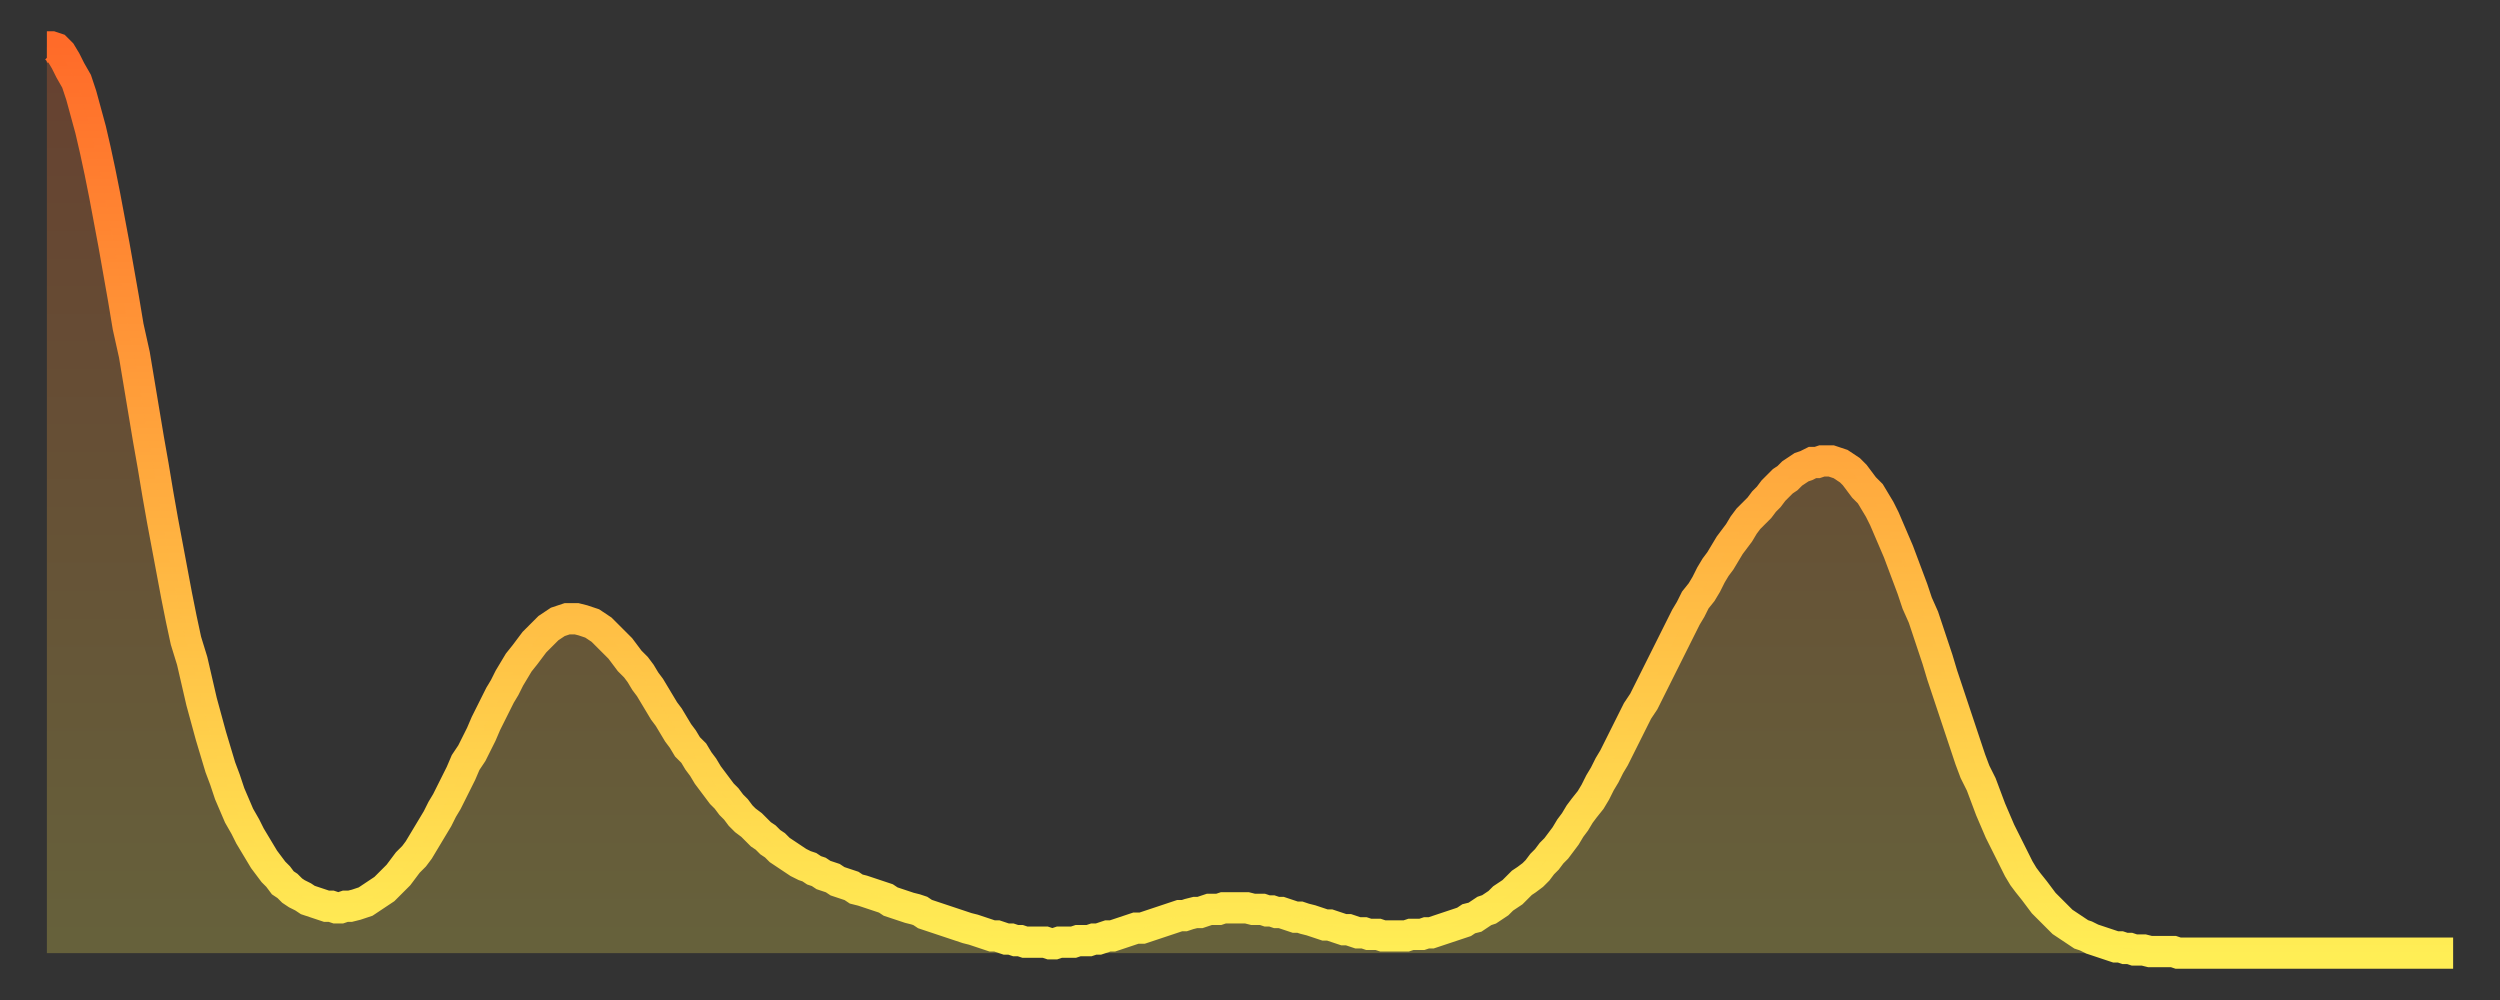 <?xml version="1.0" encoding="utf-8" ?>
<svg baseProfile="full" height="64" version="1.1" width="160" xmlns="http://www.w3.org/2000/svg" xmlns:ev="http://www.w3.org/2001/xml-events" xmlns:xlink="http://www.w3.org/1999/xlink"><rect width="100%" height="100%" fill="#333333" stroke="none"/><defs><linearGradient id="id394096" x1="0" x2="0" y1="0" y2="1"><stop offset="0%" stop-color="#ff6b29" /><stop offset="50%" stop-color="#ffad3f" /><stop offset="100%" stop-color="#ffee55" /></linearGradient></defs><g transform="translate(3,3)"><g><path d="M 0.0 0.0 L 0.3 0.0 0.6 0.1 0.9 0.4 1.2 0.9 1.5 1.5 1.9 2.2 2.2 3.1 2.5 4.2 2.8 5.3 3.1 6.6 3.4 8.0 3.7 9.5 4.0 11.1 4.3 12.7 4.6 14.4 4.9 16.1 5.2 17.9 5.6 19.7 5.9 21.5 6.2 23.3 6.5 25.1 6.8 26.8 7.1 28.6 7.4 30.3 7.7 31.9 8.0 33.5 8.3 35.1 8.6 36.6 8.9 38.0 9.3 39.3 9.6 40.6 9.9 41.9 10.2 43.0 10.5 44.1 10.8 45.1 11.1 46.1 11.4 46.9 11.7 47.8 12.0 48.5 12.3 49.2 12.7 49.9 13.0 50.5 13.3 51.0 13.6 51.5 13.9 52.0 14.2 52.4 14.5 52.8 14.8 53.1 15.1 53.5 15.4 53.7 15.7 54.0 16.0 54.2 16.4 54.4 16.7 54.6 17.0 54.7 17.3 54.8 17.6 54.9 17.9 55.0 18.2 55.0 18.5 55.1 18.8 55.1 19.1 55.0 19.4 55.0 19.8 54.9 20.1 54.8 20.4 54.7 20.7 54.5 21.0 54.3 21.3 54.1 21.6 53.9 21.9 53.6 22.2 53.3 22.5 53.0 22.8 52.6 23.1 52.2 23.5 51.8 23.8 51.4 24.1 50.9 24.4 50.4 24.7 49.9 25.0 49.4 25.3 48.8 25.6 48.3 25.9 47.7 26.2 47.1 26.5 46.5 26.8 45.8 27.2 45.2 27.5 44.6 27.8 44.0 28.1 43.3 28.4 42.7 28.7 42.1 29.0 41.5 29.3 41.0 29.6 40.4 29.9 39.9 30.2 39.4 30.6 38.9 30.9 38.5 31.2 38.1 31.5 37.8 31.8 37.5 32.1 37.2 32.4 37.0 32.7 36.8 33.0 36.7 33.3 36.6 33.6 36.6 33.9 36.6 34.3 36.7 34.6 36.8 34.9 36.9 35.2 37.1 35.5 37.3 35.8 37.6 36.1 37.9 36.4 38.2 36.7 38.5 37.0 38.9 37.3 39.3 37.7 39.7 38.0 40.1 38.3 40.6 38.6 41.0 38.9 41.5 39.2 42.0 39.5 42.5 39.8 42.9 40.1 43.4 40.4 43.9 40.7 44.3 41.0 44.8 41.4 45.2 41.7 45.7 42.0 46.1 42.3 46.6 42.6 47.0 42.9 47.4 43.2 47.8 43.5 48.1 43.8 48.5 44.1 48.8 44.4 49.2 44.7 49.5 45.1 49.8 45.4 50.1 45.7 50.4 46.0 50.6 46.3 50.9 46.6 51.1 46.9 51.4 47.2 51.6 47.5 51.8 47.8 52.0 48.1 52.2 48.5 52.4 48.8 52.5 49.1 52.7 49.4 52.8 49.7 53.0 50.0 53.1 50.3 53.2 50.6 53.4 50.9 53.5 51.2 53.6 51.5 53.7 51.8 53.9 52.2 54.0 52.5 54.1 52.8 54.2 53.1 54.3 53.4 54.4 53.7 54.5 54.0 54.7 54.3 54.8 54.6 54.9 54.9 55.0 55.2 55.1 55.6 55.2 55.9 55.3 56.2 55.5 56.5 55.6 56.8 55.7 57.1 55.8 57.4 55.9 57.7 56.0 58.0 56.1 58.3 56.2 58.6 56.3 58.9 56.4 59.3 56.5 59.6 56.6 59.9 56.7 60.2 56.8 60.5 56.9 60.8 56.9 61.1 57.0 61.4 57.1 61.7 57.1 62.0 57.2 62.3 57.2 62.6 57.3 63.0 57.3 63.3 57.3 63.6 57.3 63.9 57.3 64.2 57.4 64.5 57.4 64.8 57.3 65.1 57.3 65.4 57.3 65.7 57.3 66.0 57.2 66.4 57.2 66.7 57.2 67.0 57.1 67.3 57.1 67.6 57.0 67.9 56.9 68.2 56.9 68.5 56.8 68.8 56.7 69.1 56.6 69.4 56.5 69.7 56.4 70.1 56.4 70.4 56.3 70.7 56.2 71.0 56.1 71.3 56.0 71.6 55.9 71.9 55.8 72.2 55.7 72.5 55.6 72.8 55.6 73.1 55.5 73.5 55.4 73.8 55.4 74.1 55.3 74.4 55.2 74.7 55.2 75.0 55.2 75.3 55.1 75.6 55.1 75.9 55.1 76.2 55.1 76.5 55.1 76.8 55.1 77.2 55.2 77.5 55.2 77.8 55.2 78.1 55.3 78.4 55.3 78.7 55.4 79.0 55.4 79.3 55.5 79.6 55.6 79.9 55.7 80.2 55.7 80.5 55.8 80.9 55.9 81.2 56.0 81.5 56.1 81.8 56.2 82.1 56.2 82.4 56.3 82.7 56.4 83.0 56.5 83.3 56.5 83.6 56.6 83.9 56.7 84.3 56.7 84.6 56.8 84.9 56.8 85.2 56.8 85.5 56.9 85.8 56.9 86.1 56.9 86.4 56.9 86.7 56.9 87.0 56.9 87.3 56.8 87.6 56.8 88.0 56.8 88.3 56.7 88.6 56.7 88.9 56.6 89.2 56.5 89.5 56.4 89.8 56.3 90.1 56.2 90.4 56.1 90.7 56.0 91.0 55.8 91.4 55.7 91.7 55.5 92.0 55.3 92.3 55.2 92.6 55.0 92.9 54.8 93.2 54.5 93.5 54.3 93.8 54.1 94.1 53.8 94.4 53.5 94.7 53.3 95.1 53.0 95.4 52.7 95.7 52.3 96.0 52.0 96.3 51.6 96.6 51.3 96.9 50.9 97.2 50.5 97.5 50.0 97.8 49.6 98.1 49.1 98.4 48.7 98.8 48.2 99.1 47.7 99.4 47.1 99.7 46.6 100.0 46.0 100.3 45.5 100.6 44.9 100.9 44.3 101.2 43.7 101.5 43.1 101.8 42.5 102.2 41.9 102.5 41.3 102.8 40.7 103.1 40.1 103.4 39.5 103.7 38.9 104.0 38.3 104.3 37.7 104.6 37.1 104.9 36.5 105.2 36.0 105.5 35.4 105.9 34.9 106.2 34.4 106.5 33.8 106.8 33.3 107.1 32.9 107.4 32.4 107.7 31.9 108.0 31.5 108.3 31.1 108.6 30.6 108.9 30.2 109.3 29.8 109.6 29.5 109.9 29.1 110.2 28.8 110.5 28.4 110.8 28.1 111.1 27.8 111.4 27.6 111.7 27.3 112.0 27.1 112.3 26.9 112.6 26.8 113.0 26.6 113.3 26.6 113.6 26.5 113.9 26.5 114.2 26.5 114.5 26.6 114.8 26.7 115.1 26.9 115.4 27.1 115.7 27.4 116.0 27.8 116.3 28.2 116.7 28.6 117.0 29.1 117.3 29.6 117.6 30.2 117.9 30.9 118.2 31.6 118.5 32.3 118.8 33.1 119.1 33.9 119.4 34.7 119.7 35.6 120.1 36.5 120.4 37.4 120.7 38.3 121.0 39.2 121.3 40.2 121.6 41.1 121.9 42.0 122.2 42.9 122.5 43.8 122.8 44.7 123.1 45.6 123.4 46.4 123.8 47.2 124.1 48.0 124.4 48.8 124.7 49.5 125.0 50.2 125.3 50.8 125.6 51.4 125.9 52.0 126.2 52.6 126.5 53.1 126.8 53.5 127.2 54.0 127.5 54.4 127.8 54.8 128.1 55.1 128.4 55.4 128.7 55.7 129.0 56.0 129.3 56.2 129.6 56.4 129.9 56.6 130.2 56.8 130.5 56.9 130.9 57.1 131.2 57.2 131.5 57.3 131.8 57.4 132.1 57.5 132.4 57.6 132.7 57.6 133.0 57.7 133.3 57.7 133.6 57.8 133.9 57.8 134.2 57.8 134.6 57.9 134.9 57.9 135.2 57.9 135.5 57.9 135.8 57.9 136.1 57.9 136.4 58.0 136.7 58.0 137.0 58.0 137.3 58.0 137.6 58.0 138.0 58.0 138.3 58.0 138.6 58.0 138.9 58.0 139.2 58.0 139.5 58.0 139.8 58.0 140.1 58.0 140.4 58.0 140.7 58.0 141.0 58.0 141.3 58.0 141.7 58.0 142.0 58.0 142.3 58.0 142.6 58.0 142.9 58.0 143.2 58.0 143.5 58.0 143.8 58.0 144.1 58.0 144.4 58.0 144.7 58.0 145.1 58.0 145.4 58.0 145.7 58.0 146.0 58.0 146.3 58.0 146.6 58.0 146.9 58.0 147.2 58.0 147.5 58.0 147.8 58.0 148.1 58.0 148.4 58.0 148.8 58.0 149.1 58.0 149.4 58.0 149.7 58.0 150.0 58.0 150.3 58.0 150.6 58.0 150.9 58.0 151.2 58.0 151.5 58.0 151.8 58.0 152.1 58.0 152.5 58.0 152.8 58.0 153.1 58.0 153.4 58.0 153.7 58.0 154.0 58.0" fill="none" id="graph-curve" opacity="1" stroke="url(#id394096)" stroke-width="2" /><path d="M 0 58 L 0.0 0.0 0.3 0.0 0.6 0.1 0.9 0.4 1.2 0.9 1.5 1.5 1.9 2.2 2.2 3.1 2.5 4.2 2.8 5.3 3.1 6.6 3.4 8.0 3.7 9.5 4.0 11.1 4.3 12.7 4.6 14.4 4.9 16.1 5.2 17.9 5.6 19.7 5.9 21.5 6.2 23.3 6.5 25.1 6.8 26.8 7.1 28.6 7.4 30.3 7.7 31.9 8.0 33.5 8.3 35.1 8.6 36.6 8.9 38.0 9.3 39.3 9.6 40.6 9.9 41.9 10.2 43.0 10.5 44.1 10.8 45.1 11.1 46.1 11.4 46.9 11.7 47.8 12.0 48.5 12.3 49.2 12.7 49.9 13.0 50.5 13.3 51.0 13.6 51.5 13.9 52.0 14.2 52.4 14.5 52.8 14.8 53.1 15.1 53.5 15.4 53.7 15.7 54.0 16.0 54.2 16.4 54.4 16.7 54.6 17.0 54.7 17.3 54.8 17.6 54.9 17.9 55.0 18.2 55.0 18.5 55.1 18.8 55.1 19.1 55.0 19.4 55.0 19.8 54.9 20.1 54.8 20.4 54.7 20.7 54.5 21.0 54.3 21.3 54.1 21.6 53.9 21.9 53.6 22.2 53.3 22.5 53.0 22.8 52.6 23.1 52.2 23.5 51.8 23.8 51.4 24.1 50.9 24.4 50.4 24.7 49.9 25.0 49.4 25.3 48.8 25.6 48.3 25.9 47.7 26.2 47.1 26.5 46.5 26.8 45.8 27.2 45.2 27.5 44.6 27.8 44.0 28.1 43.3 28.4 42.7 28.7 42.1 29.0 41.5 29.3 41.0 29.6 40.4 29.9 39.9 30.2 39.4 30.6 38.9 30.9 38.5 31.2 38.1 31.5 37.8 31.8 37.5 32.1 37.2 32.4 37.0 32.7 36.8 33.0 36.7 33.3 36.6 33.6 36.6 33.9 36.6 34.3 36.7 34.6 36.8 34.9 36.9 35.2 37.1 35.5 37.3 35.8 37.6 36.1 37.9 36.4 38.2 36.7 38.5 37.0 38.9 37.3 39.3 37.7 39.7 38.0 40.1 38.3 40.6 38.6 41.0 38.9 41.5 39.2 42.0 39.5 42.5 39.8 42.9 40.1 43.4 40.4 43.9 40.7 44.3 41.0 44.8 41.4 45.2 41.7 45.7 42.0 46.1 42.3 46.6 42.6 47.0 42.9 47.4 43.2 47.8 43.5 48.1 43.8 48.5 44.1 48.8 44.4 49.2 44.7 49.5 45.1 49.8 45.4 50.1 45.7 50.4 46.0 50.6 46.3 50.9 46.6 51.1 46.9 51.4 47.2 51.6 47.5 51.8 47.8 52.0 48.1 52.2 48.5 52.4 48.8 52.5 49.1 52.7 49.4 52.8 49.7 53.0 50.0 53.1 50.3 53.2 50.6 53.4 50.9 53.5 51.2 53.6 51.5 53.7 51.8 53.9 52.2 54.0 52.5 54.1 52.8 54.2 53.1 54.3 53.4 54.4 53.7 54.5 54.0 54.7 54.3 54.8 54.6 54.9 54.9 55.0 55.2 55.1 55.6 55.2 55.9 55.3 56.2 55.5 56.5 55.6 56.8 55.7 57.1 55.8 57.4 55.9 57.7 56.0 58.0 56.1 58.3 56.2 58.6 56.3 58.9 56.4 59.3 56.5 59.6 56.6 59.9 56.7 60.2 56.8 60.5 56.9 60.8 56.9 61.1 57.0 61.4 57.1 61.7 57.1 62.0 57.2 62.3 57.2 62.6 57.3 63.0 57.3 63.3 57.3 63.6 57.3 63.9 57.3 64.2 57.4 64.5 57.4 64.8 57.3 65.1 57.3 65.4 57.3 65.7 57.3 66.0 57.2 66.4 57.2 66.7 57.2 67.0 57.1 67.3 57.1 67.6 57.0 67.9 56.9 68.2 56.9 68.5 56.8 68.8 56.7 69.1 56.6 69.4 56.5 69.7 56.4 70.1 56.4 70.4 56.3 70.7 56.2 71.0 56.1 71.3 56.0 71.6 55.9 71.9 55.8 72.2 55.7 72.5 55.6 72.8 55.6 73.1 55.5 73.5 55.4 73.8 55.4 74.1 55.3 74.4 55.2 74.7 55.2 75.0 55.2 75.3 55.1 75.6 55.1 75.9 55.1 76.2 55.1 76.5 55.1 76.8 55.1 77.2 55.2 77.5 55.2 77.8 55.2 78.1 55.3 78.4 55.3 78.7 55.4 79.0 55.4 79.3 55.5 79.6 55.6 79.9 55.7 80.2 55.7 80.5 55.8 80.9 55.9 81.2 56.0 81.5 56.1 81.8 56.2 82.1 56.2 82.4 56.3 82.7 56.4 83.0 56.5 83.3 56.5 83.6 56.6 83.9 56.7 84.3 56.7 84.6 56.8 84.9 56.8 85.2 56.8 85.5 56.9 85.8 56.9 86.1 56.9 86.4 56.9 86.7 56.9 87.0 56.9 87.3 56.8 87.6 56.8 88.0 56.8 88.3 56.7 88.6 56.7 88.9 56.6 89.2 56.5 89.5 56.4 89.8 56.3 90.1 56.2 90.4 56.1 90.7 56.0 91.0 55.8 91.4 55.7 91.7 55.5 92.0 55.3 92.3 55.2 92.6 55.0 92.9 54.8 93.2 54.5 93.5 54.3 93.8 54.1 94.1 53.8 94.4 53.5 94.7 53.3 95.1 53.0 95.4 52.7 95.7 52.3 96.0 52.0 96.3 51.6 96.6 51.3 96.9 50.9 97.2 50.5 97.5 50.0 97.8 49.6 98.1 49.1 98.4 48.7 98.8 48.2 99.1 47.7 99.4 47.1 99.7 46.6 100.0 46.0 100.3 45.5 100.6 44.9 100.9 44.3 101.2 43.7 101.5 43.1 101.8 42.5 102.2 41.9 102.5 41.3 102.8 40.7 103.1 40.1 103.4 39.5 103.7 38.9 104.0 38.3 104.3 37.7 104.6 37.1 104.9 36.5 105.2 36.0 105.5 35.4 105.9 34.9 106.2 34.4 106.5 33.8 106.8 33.3 107.1 32.9 107.4 32.4 107.7 31.9 108.0 31.5 108.3 31.1 108.6 30.6 108.9 30.2 109.3 29.8 109.6 29.5 109.9 29.1 110.2 28.8 110.5 28.4 110.8 28.1 111.1 27.8 111.4 27.6 111.7 27.3 112.0 27.1 112.3 26.9 112.6 26.8 113.0 26.6 113.3 26.6 113.6 26.5 113.9 26.5 114.2 26.5 114.5 26.6 114.8 26.7 115.1 26.9 115.4 27.1 115.7 27.4 116.0 27.8 116.3 28.2 116.7 28.6 117.0 29.1 117.3 29.6 117.6 30.2 117.9 30.9 118.2 31.6 118.5 32.3 118.8 33.1 119.1 33.9 119.4 34.7 119.7 35.6 120.1 36.5 120.4 37.4 120.7 38.3 121.0 39.2 121.3 40.2 121.6 41.1 121.9 42.0 122.2 42.9 122.5 43.8 122.8 44.7 123.1 45.6 123.4 46.4 123.8 47.2 124.1 48.0 124.4 48.8 124.7 49.5 125.0 50.2 125.3 50.8 125.6 51.4 125.9 52.0 126.2 52.6 126.5 53.1 126.8 53.5 127.2 54.0 127.5 54.4 127.8 54.8 128.1 55.1 128.4 55.4 128.7 55.7 129.0 56.0 129.3 56.2 129.6 56.4 129.9 56.6 130.2 56.8 130.5 56.9 130.9 57.1 131.2 57.2 131.5 57.3 131.8 57.4 132.1 57.5 132.4 57.6 132.7 57.6 133.0 57.7 133.3 57.7 133.6 57.8 133.9 57.8 134.2 57.8 134.6 57.9 134.9 57.9 135.2 57.9 135.5 57.9 135.8 57.9 136.1 57.9 136.4 58.0 136.7 58.0 137.0 58.0 137.3 58.0 137.6 58.0 138.0 58.0 138.3 58.0 138.6 58.0 138.9 58.0 139.2 58.0 139.5 58.0 139.8 58.0 140.1 58.0 140.4 58.0 140.7 58.0 141.0 58.0 141.3 58.0 141.7 58.0 142.0 58.0 142.3 58.0 142.6 58.0 142.9 58.0 143.2 58.0 143.5 58.0 143.8 58.0 144.1 58.0 144.4 58.0 144.7 58.0 145.1 58.0 145.4 58.0 145.7 58.0 146.0 58.0 146.3 58.0 146.6 58.0 146.9 58.0 147.2 58.0 147.5 58.0 147.8 58.0 148.1 58.0 148.4 58.0 148.8 58.0 149.1 58.0 149.4 58.0 149.7 58.0 150.0 58.0 150.3 58.0 150.6 58.0 150.9 58.0 151.2 58.0 151.5 58.0 151.8 58.0 152.1 58.0 152.5 58.0 152.8 58.0 153.1 58.0 153.4 58.0 153.7 58.0 154.0 58.0 154 58" fill="url(#id394096)" fill-opacity=".25" id="graph-shadow" /></g></g></svg>